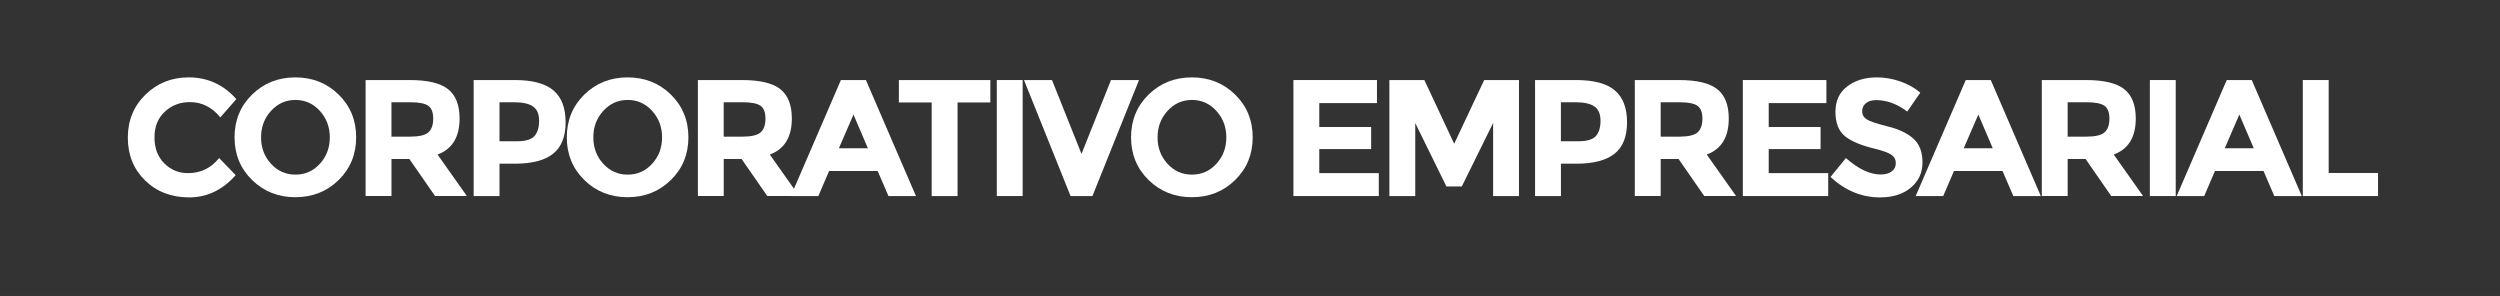 <!-- Generator: Adobe Illustrator 24.2.1, SVG Export Plug-In  -->
<svg version="1.1" xmlns="http://www.w3.org/2000/svg" xmlns:xlink="http://www.w3.org/1999/xlink" x="0px" y="0px"
	 width="156.357px" height="18.512px" viewBox="0 0 156.357 18.512"
	 style="overflow:visible;enable-background:new 0 0 156.357 18.512;" xml:space="preserve">
<rect x="0" y="0" width="156.357" height="18.512" fill="#333333" stroke="none"/>
<style type="text/css">
	.st0{fill:#FFFFFF;}
	.st1{fill:none;}
</style>
<defs>
</defs>
<g>
	<path class="st0" d="M11.756,10.828c0.795,0,1.444-0.314,1.948-0.943l1.037,1.069c-0.823,0.927-1.792,1.391-2.907,1.391
		c-1.117,0-2.036-0.353-2.758-1.059c-0.722-0.706-1.082-1.597-1.082-2.673s0.368-1.974,1.103-2.694
		c0.737-0.72,1.636-1.079,2.7-1.079c1.188,0,2.183,0.453,2.984,1.359l-1.004,1.142c-0.512-0.636-1.148-0.955-1.908-0.955
		c-0.609,0-1.128,0.199-1.56,0.597C9.878,7.381,9.662,7.918,9.662,8.592c0,0.675,0.204,1.217,0.613,1.625
		C10.682,10.625,11.175,10.828,11.756,10.828z"/>
	<path class="st0" d="M21.178,11.26c-0.733,0.716-1.635,1.074-2.706,1.074c-1.07,0-1.973-0.358-2.705-1.074
		c-0.732-0.717-1.098-1.608-1.098-2.673s0.367-1.957,1.098-2.673s1.635-1.074,2.705-1.074c1.071,0,1.973,0.358,2.706,1.074
		c0.732,0.716,1.097,1.608,1.097,2.673S21.91,10.543,21.178,11.26z M20.628,8.592c0-0.647-0.208-1.199-0.621-1.656
		c-0.416-0.456-0.925-0.685-1.53-0.685c-0.604,0-1.113,0.229-1.528,0.685c-0.416,0.456-0.622,1.009-0.622,1.656
		s0.207,1.197,0.622,1.651c0.415,0.453,0.924,0.679,1.528,0.679c0.605,0,1.114-0.226,1.53-0.679
		C20.42,9.789,20.628,9.239,20.628,8.592z"/>
	<path class="st0" d="M28.743,7.413c0,1.162-0.46,1.914-1.378,2.252l1.834,2.595h-1.99l-1.606-2.315h-1.119v2.315h-1.618V5.006
		h2.748c1.126,0,1.929,0.189,2.408,0.571C28.503,5.957,28.743,6.569,28.743,7.413z M26.794,8.276c0.201-0.181,0.3-0.466,0.3-0.857
		c0-0.39-0.103-0.658-0.31-0.804c-0.208-0.145-0.571-0.218-1.089-0.218h-1.213v2.149h1.182C26.218,8.545,26.594,8.455,26.794,8.276z
		"/>
	<path class="st0" d="M34.614,5.654c0.508,0.433,0.761,1.097,0.761,1.993c0,0.897-0.261,1.552-0.782,1.967
		c-0.522,0.416-1.317,0.624-2.389,0.624H31.24v2.023h-1.616V5.006h2.561C33.297,5.006,34.106,5.221,34.614,5.654z M33.427,8.509
		c0.194-0.219,0.29-0.536,0.29-0.956c0-0.418-0.125-0.716-0.378-0.893c-0.252-0.176-0.645-0.264-1.177-0.264H31.24v2.439h1.09
		C32.868,8.835,33.234,8.727,33.427,8.509z"/>
	<path class="st0" d="M41.957,11.26c-0.732,0.716-1.635,1.074-2.705,1.074c-1.071,0-1.973-0.358-2.706-1.074
		c-0.731-0.717-1.097-1.608-1.097-2.673s0.367-1.957,1.097-2.673c0.733-0.716,1.635-1.074,2.706-1.074
		c1.07,0,1.973,0.358,2.705,1.074s1.098,1.608,1.098,2.673S42.689,10.543,41.957,11.26z M41.408,8.592
		c0-0.647-0.207-1.199-0.621-1.656c-0.415-0.456-0.924-0.685-1.529-0.685c-0.605,0-1.114,0.229-1.528,0.685
		c-0.416,0.456-0.622,1.009-0.622,1.656s0.207,1.197,0.622,1.651c0.413,0.453,0.923,0.679,1.528,0.679
		c0.605,0,1.114-0.226,1.529-0.679C41.201,9.789,41.408,9.239,41.408,8.592z"/>
	<path class="st0" d="M49.524,7.413c0,1.162-0.46,1.914-1.379,2.252l1.834,2.595h-1.99l-1.606-2.315h-1.119v2.315h-1.616V5.006
		h2.747c1.126,0,1.93,0.189,2.41,0.571C49.283,5.957,49.524,6.569,49.524,7.413z M47.575,8.276c0.199-0.181,0.3-0.466,0.3-0.857
		c0-0.39-0.103-0.658-0.311-0.804c-0.208-0.145-0.57-0.218-1.089-0.218h-1.213v2.149h1.182C46.997,8.545,47.373,8.455,47.575,8.276z
		"/>
	<path class="st0" d="M55.566,12.261l-0.674-1.567h-3.037l-0.673,1.567h-1.721l3.131-7.255h1.565l3.129,7.255H55.566z M53.379,7.165
		l-0.913,2.107h1.814L53.379,7.165z"/>
	<path class="st0" d="M59.888,6.407v5.854h-1.618V6.407h-2.052V5.006h5.721v1.401H59.888z"/>
	<path class="st0" d="M62.343,5.006h1.616v7.255h-1.616V5.006z"/>
	<path class="st0" d="M67.64,9.625l1.845-4.619h1.752l-2.913,7.255h-1.368l-2.913-7.255h1.752L67.64,9.625z"/>
	<path class="st0" d="M77.247,11.26c-0.732,0.716-1.634,1.074-2.704,1.074c-1.073,0-1.973-0.358-2.706-1.074
		c-0.732-0.717-1.098-1.608-1.098-2.673s0.367-1.957,1.098-2.673c0.733-0.716,1.634-1.074,2.706-1.074
		c1.07,0,1.972,0.358,2.704,1.074c0.733,0.716,1.1,1.608,1.1,2.673S77.98,10.543,77.247,11.26z M76.698,8.592
		c0-0.647-0.207-1.199-0.622-1.656c-0.413-0.456-0.924-0.685-1.528-0.685c-0.605,0-1.114,0.229-1.529,0.685
		s-0.622,1.009-0.622,1.656s0.208,1.197,0.622,1.651c0.415,0.453,0.924,0.679,1.529,0.679c0.604,0,1.114-0.226,1.528-0.679
		C76.492,9.789,76.698,9.239,76.698,8.592z"/>
	<path class="st0" d="M86.119,5.006v1.442h-3.608v1.496h3.245v1.38h-3.245v1.504h3.722v1.433h-5.339V5.006H86.119z"/>
	<path class="st0" d="M93.384,7.694l-1.959,3.966h-0.963l-1.948-3.966v4.567h-1.618V5.006h2.187l1.866,3.985l1.876-3.985h2.177
		v7.255h-1.618V7.694z"/>
	<path class="st0" d="M100.997,5.654c0.508,0.433,0.763,1.097,0.763,1.993c0,0.897-0.261,1.552-0.782,1.967
		c-0.523,0.416-1.319,0.624-2.39,0.624h-0.963v2.023h-1.618V5.006h2.56C99.679,5.006,100.49,5.221,100.997,5.654z M99.811,8.509
		c0.192-0.219,0.29-0.536,0.29-0.956c0-0.418-0.127-0.716-0.379-0.893c-0.253-0.176-0.645-0.264-1.176-0.264h-0.923v2.439h1.087
		C99.25,8.835,99.617,8.727,99.811,8.509z"/>
	<path class="st0" d="M108.122,7.413c0,1.162-0.459,1.914-1.378,2.252l1.835,2.595h-1.99l-1.606-2.315h-1.119v2.315h-1.618V5.006
		h2.747c1.127,0,1.929,0.189,2.41,0.571C107.883,5.957,108.122,6.569,108.122,7.413z M106.173,8.276
		c0.202-0.181,0.301-0.466,0.301-0.857c0-0.39-0.105-0.658-0.311-0.804c-0.207-0.145-0.571-0.218-1.087-0.218h-1.213v2.149h1.181
		C105.598,8.545,105.974,8.455,106.173,8.276z"/>
	<path class="st0" d="M114.228,5.006v1.442h-3.608v1.496h3.244v1.38h-3.244v1.504h3.721v1.433h-5.339V5.006H114.228z"/>
	<path class="st0" d="M116.699,6.454c-0.156,0.128-0.234,0.298-0.234,0.508c0,0.212,0.095,0.379,0.285,0.503
		c0.191,0.125,0.629,0.272,1.316,0.442c0.688,0.17,1.221,0.424,1.602,0.763c0.38,0.339,0.57,0.834,0.57,1.485
		s-0.244,1.178-0.731,1.583s-1.128,0.608-1.923,0.608c-1.148,0-2.18-0.426-3.099-1.277l0.964-1.183
		c0.78,0.685,1.502,1.027,2.165,1.027c0.298,0,0.531-0.064,0.7-0.192c0.17-0.128,0.255-0.301,0.255-0.519
		c0-0.218-0.091-0.391-0.271-0.519c-0.18-0.128-0.535-0.257-1.068-0.389c-0.841-0.201-1.459-0.463-1.85-0.784
		c-0.39-0.322-0.586-0.828-0.586-1.517c0-0.688,0.248-1.219,0.742-1.593c0.493-0.374,1.111-0.56,1.85-0.56
		c0.483,0,0.968,0.082,1.45,0.248c0.485,0.166,0.905,0.401,1.265,0.706l-0.818,1.183c-0.629-0.477-1.278-0.716-1.948-0.716
		C117.067,6.262,116.854,6.326,116.699,6.454z"/>
	<path class="st0" d="M125.918,12.261l-0.674-1.567h-3.037l-0.673,1.567h-1.721l3.131-7.255h1.565l3.129,7.255H125.918z
		 M123.731,7.165l-0.913,2.107h1.814L123.731,7.165z"/>
	<path class="st0" d="M133.577,7.413c0,1.162-0.46,1.914-1.378,2.252l1.834,2.595h-1.99l-1.606-2.315h-1.119v2.315H127.7V5.006
		h2.748c1.126,0,1.929,0.189,2.408,0.571C133.337,5.957,133.577,6.569,133.577,7.413z M131.628,8.276
		c0.201-0.181,0.3-0.466,0.3-0.857c0-0.39-0.103-0.658-0.31-0.804c-0.208-0.145-0.571-0.218-1.089-0.218h-1.213v2.149h1.182
		C131.051,8.545,131.428,8.455,131.628,8.276z"/>
	<path class="st0" d="M134.458,5.006h1.618v7.255h-1.618V5.006z"/>
	<path class="st0" d="M142.241,12.261l-0.674-1.567h-3.036l-0.674,1.567h-1.72l3.129-7.255h1.565l3.129,7.255H142.241z
		 M140.054,7.165l-0.911,2.107h1.814L140.054,7.165z"/>
	<path class="st0" d="M144.024,12.261V5.006h1.618v5.812h3.087v1.443H144.024z"/>
</g>
<rect class="st1" width="156.357" height="18.512"/>
</svg>